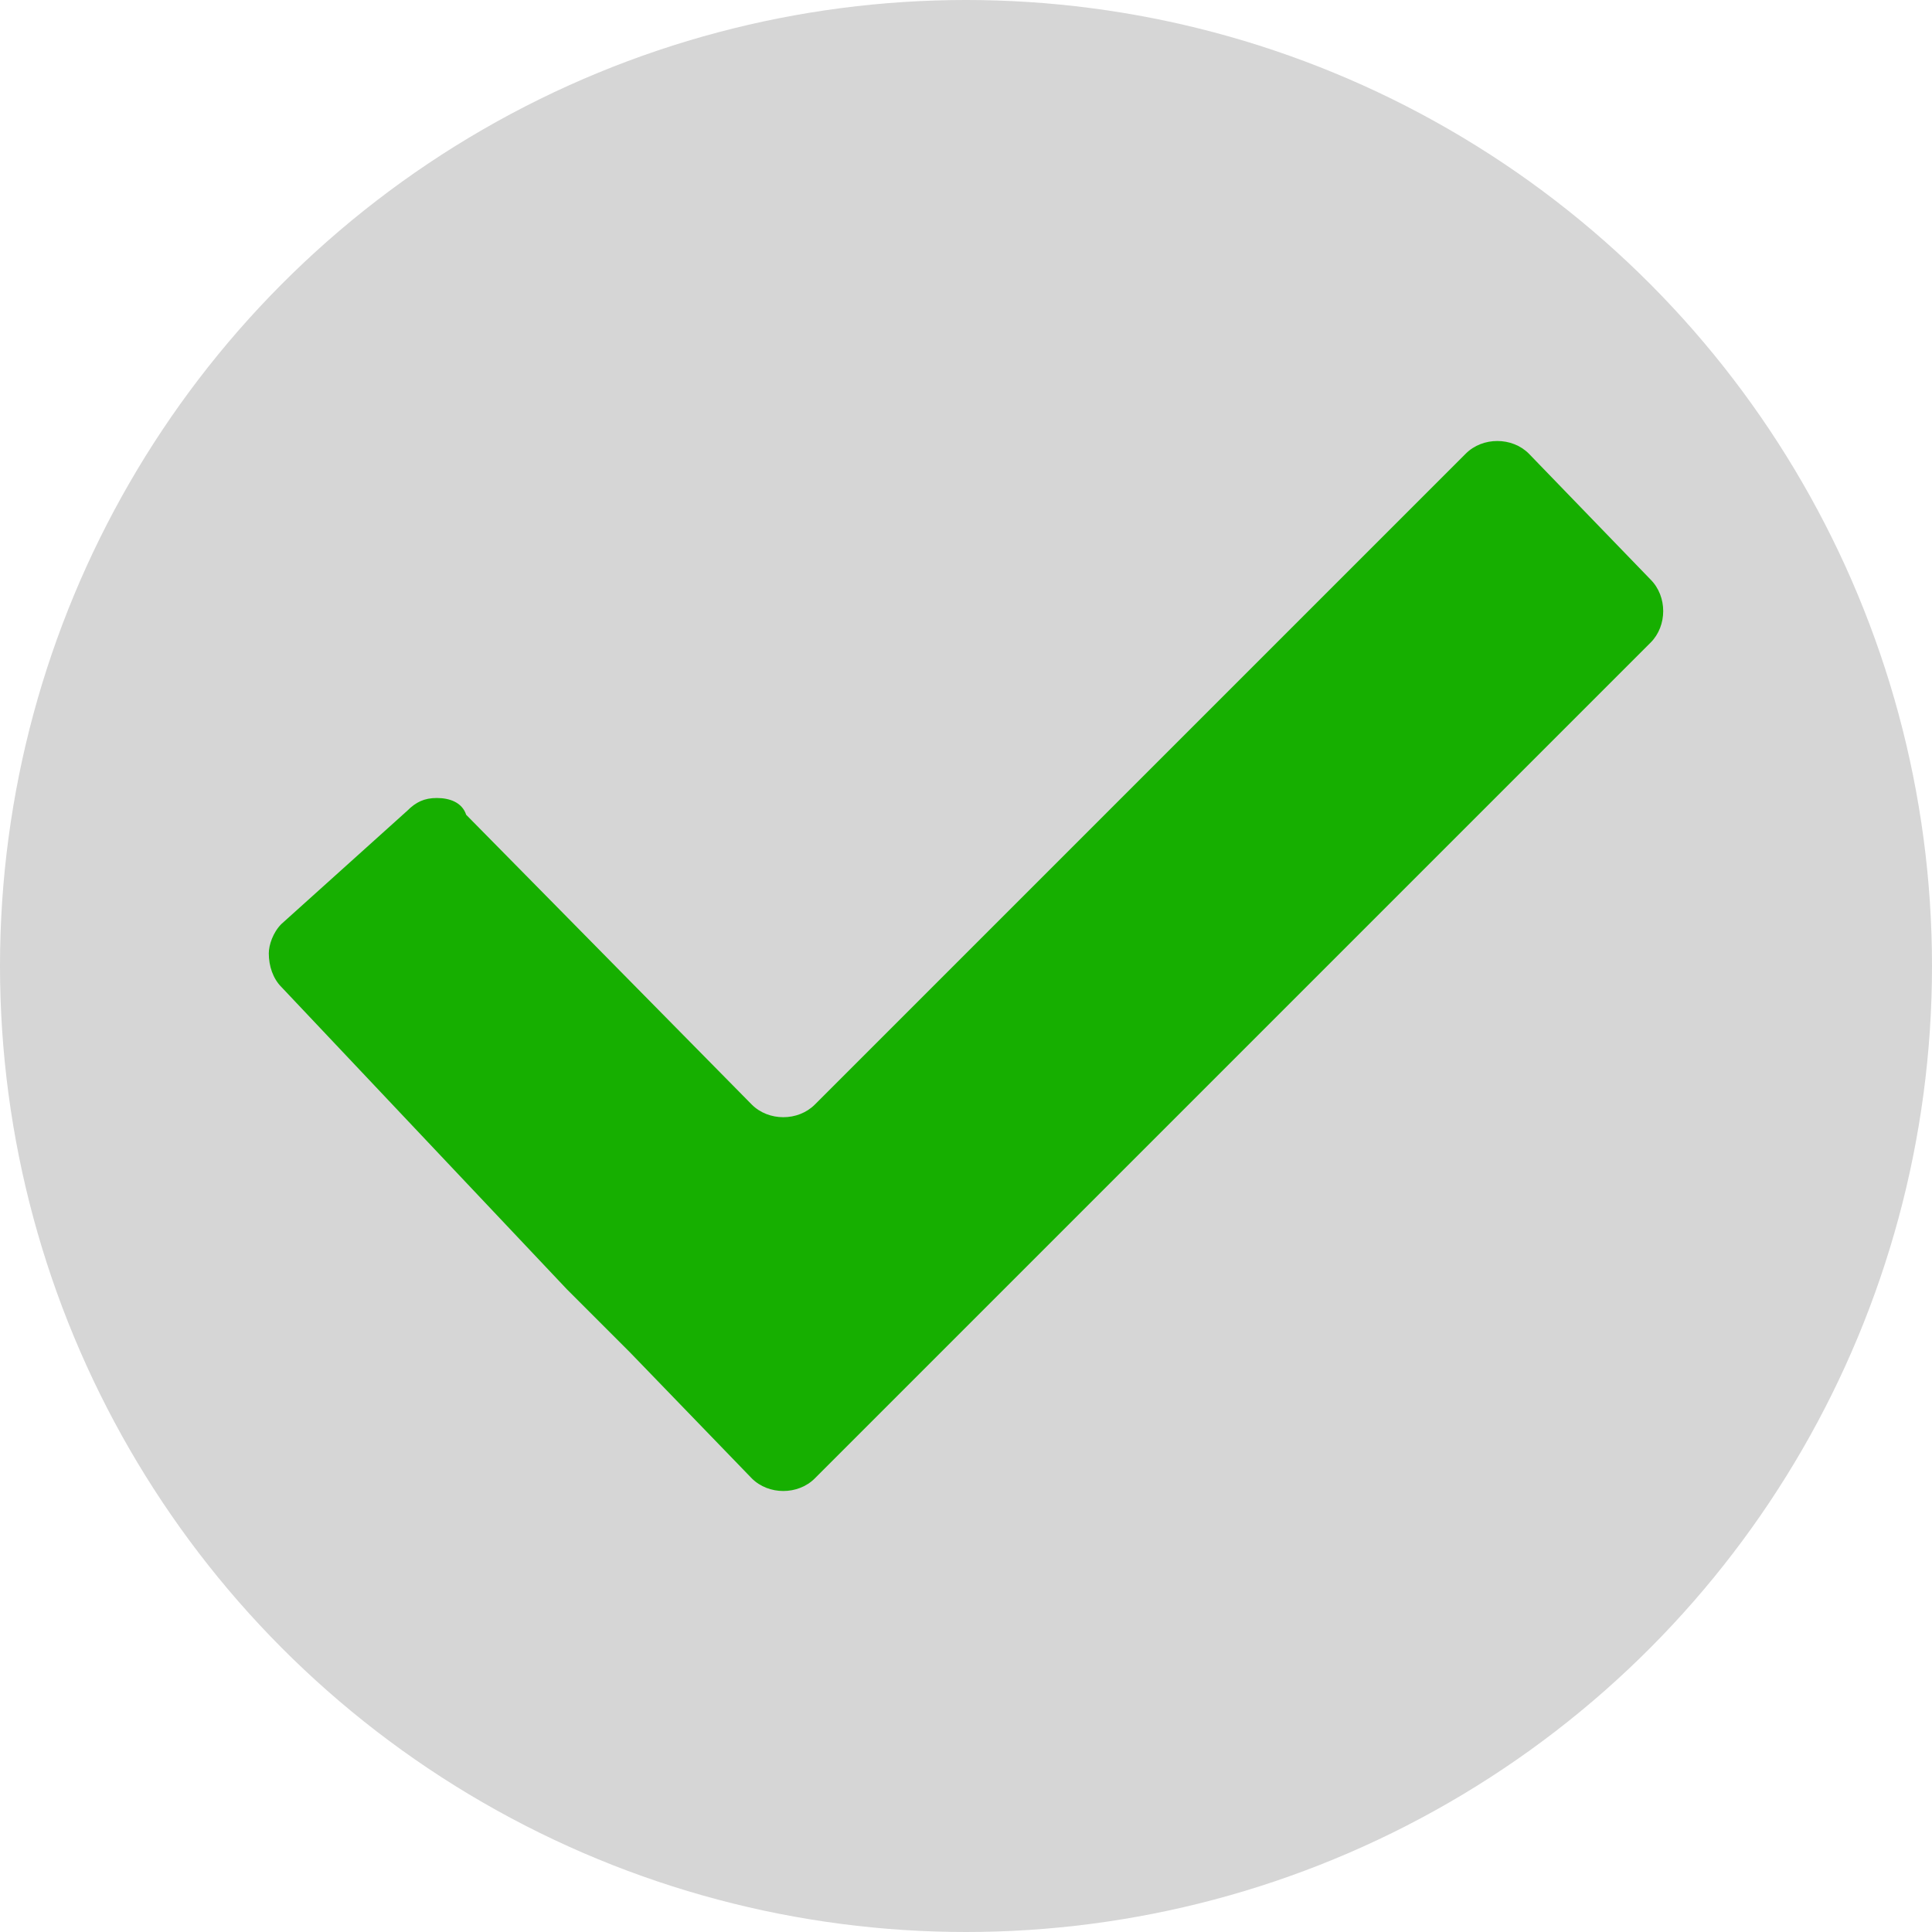 <?xml version="1.0" encoding="utf-8"?>
<!-- Generator: Adobe Illustrator 21.0.0, SVG Export Plug-In . SVG Version: 6.00 Build 0)  -->
<svg version="1.1" id="Layer_1" xmlns="http://www.w3.org/2000/svg" xmlns:xlink="http://www.w3.org/1999/xlink" x="0px" y="0px"
	 viewBox="0 0 46 46" style="enable-background:new 0 0 46 46;" xml:space="preserve">
<style type="text/css">
	.st0{fill:#D6D6D6;}
	.st1{fill:#16AF00;}
</style>
<circle class="st0" cx="23" cy="23" r="23"/>
<path class="st1" d="M36.4,10.8c-0.4-0.4-1.1-0.4-1.5,0L19.4,26.3c-0.4,0.4-1.1,0.4-1.5,0l-6.8-6.9C11,19.1,10.7,19,10.4,19
	s-0.5,0.1-0.7,0.3l-3,2.7c-0.2,0.2-0.3,0.5-0.3,0.7c0,0.3,0.1,0.6,0.3,0.8l6.8,7.2c0.4,0.4,1.1,1.1,1.5,1.5l2.9,3
	c0.4,0.4,1.1,0.4,1.5,0l19.9-19.9c0.4-0.4,0.4-1.1,0-1.5L36.4,10.8z"/>
</svg>
